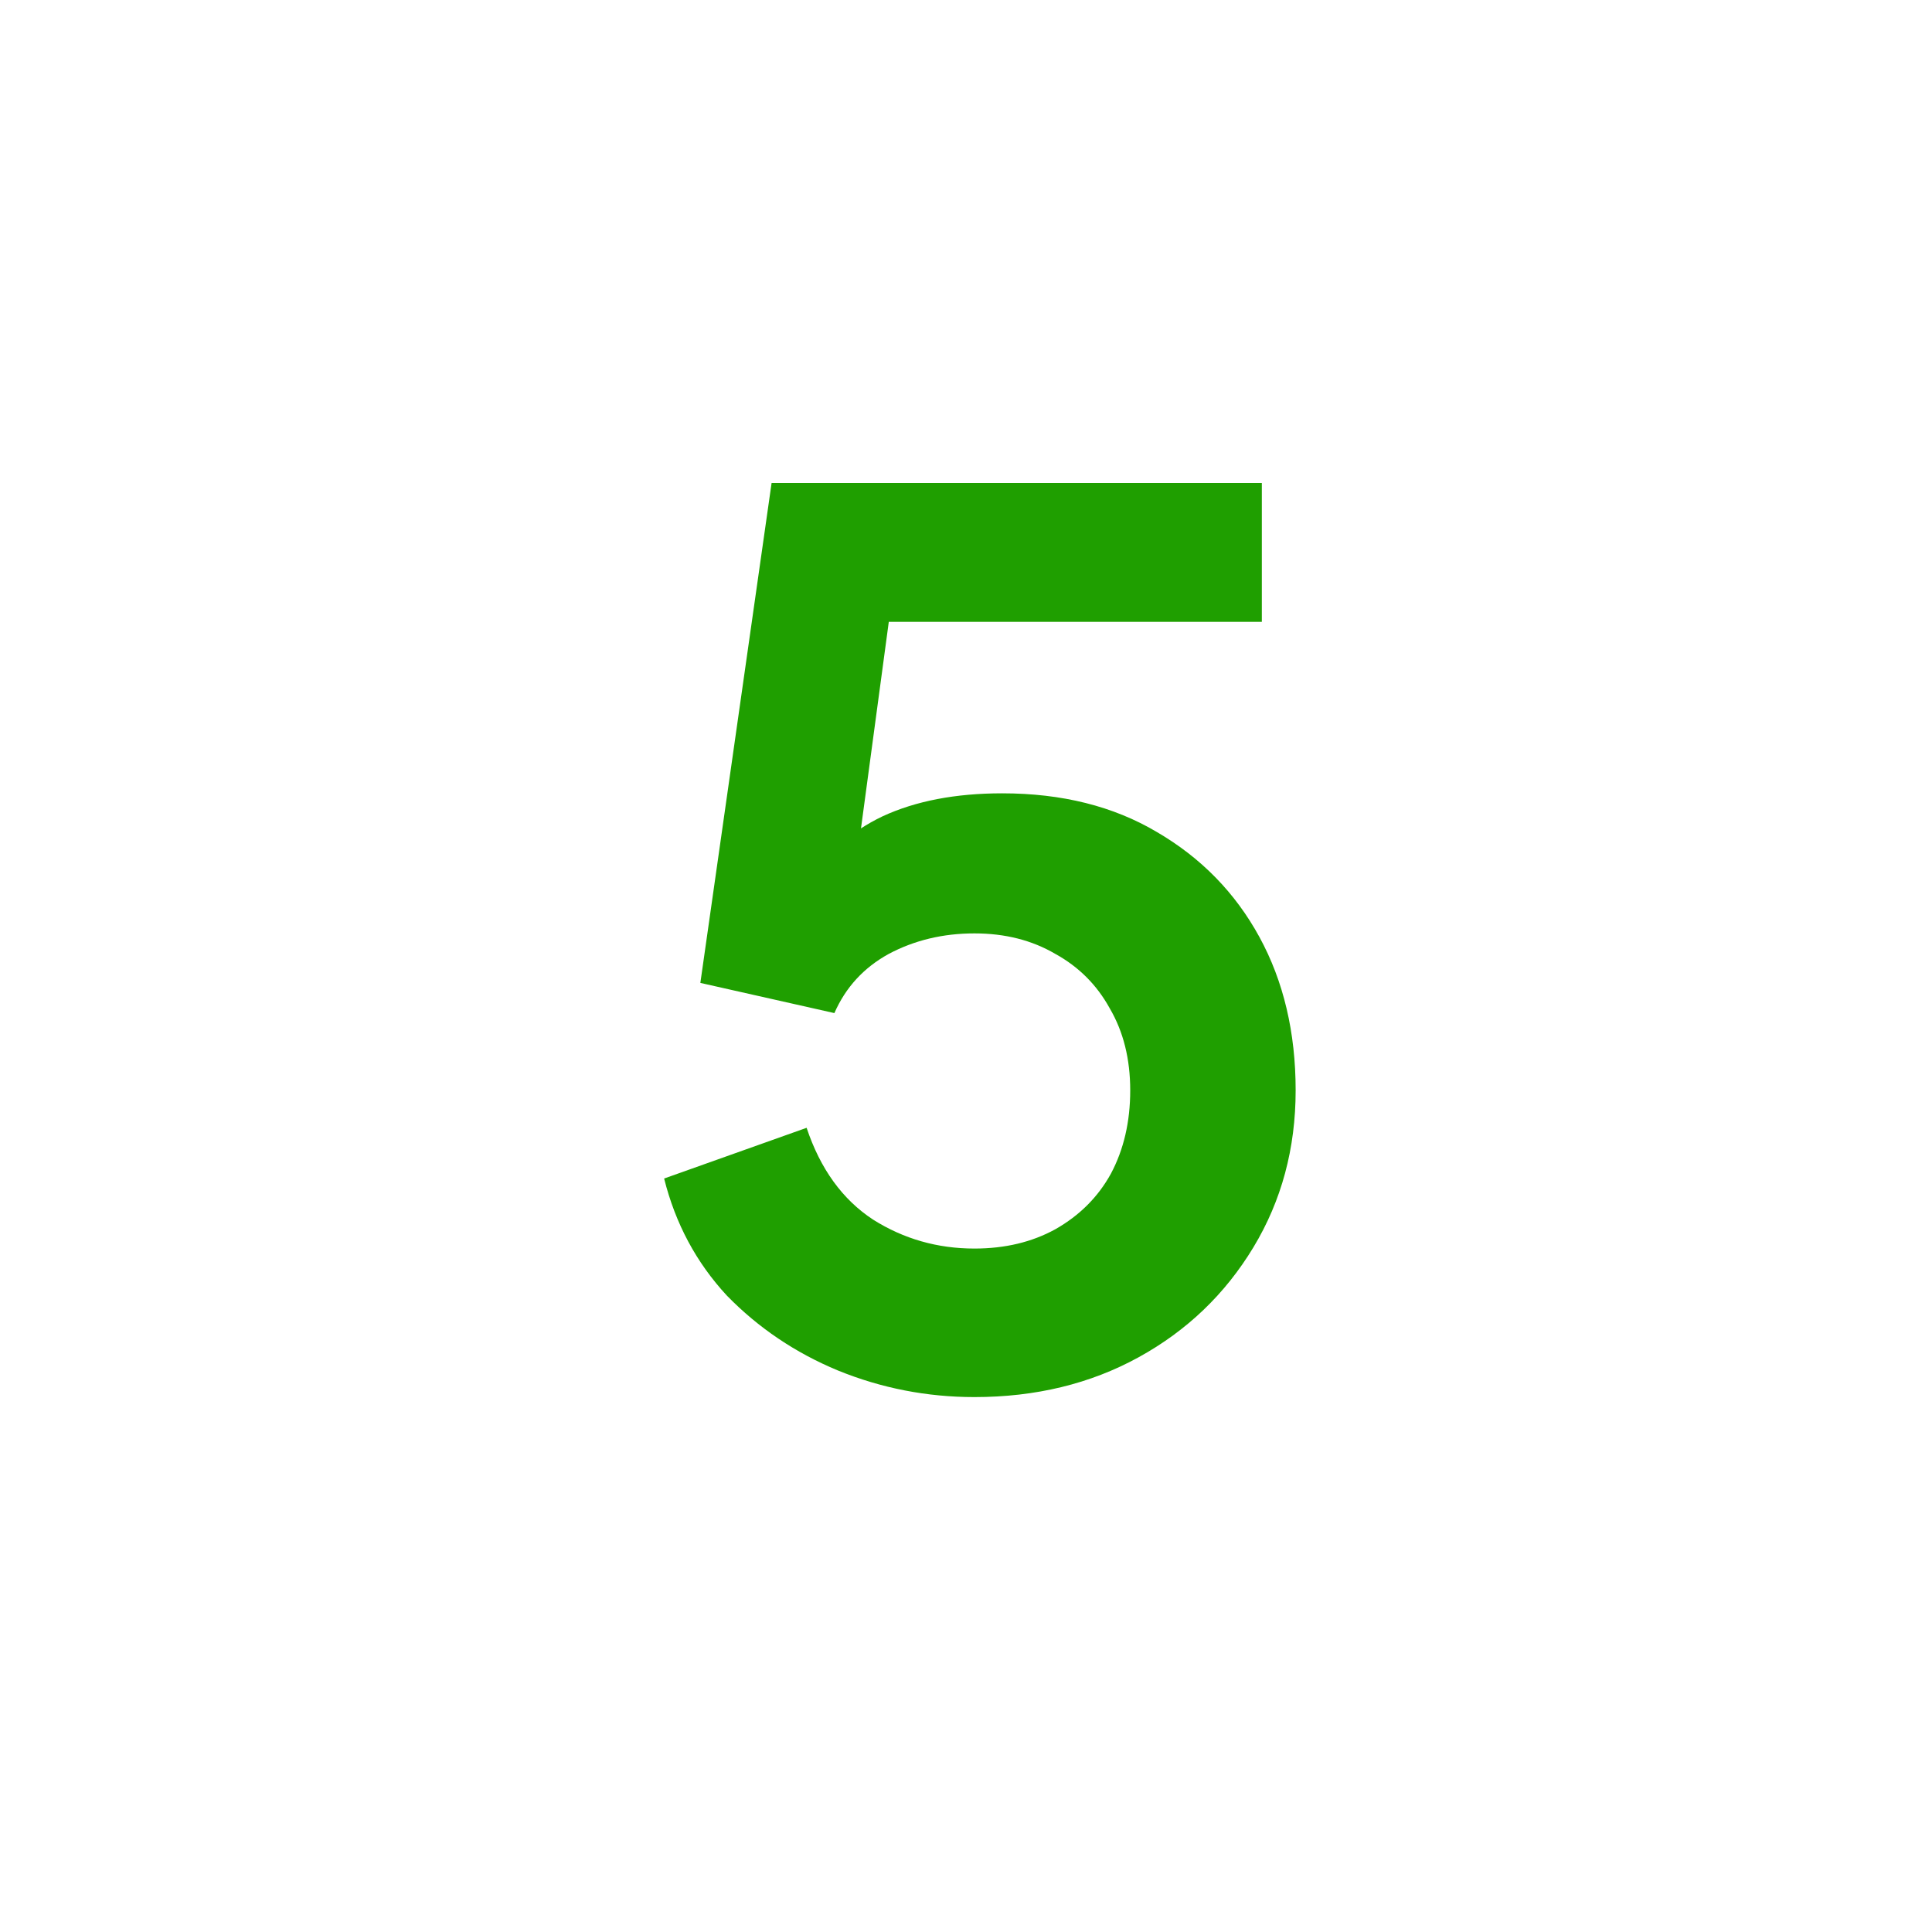 <svg width="32" height="32" viewBox="0 0 32 32" fill="none" xmlns="http://www.w3.org/2000/svg">
<path d="M16.14 23.14C15.353 23.14 14.6 22.993 13.88 22.7C13.173 22.407 12.56 21.993 12.04 21.46C11.533 20.913 11.187 20.267 11 19.52L13.36 18.68C13.587 19.36 13.953 19.867 14.46 20.2C14.967 20.52 15.527 20.68 16.14 20.68C16.647 20.68 17.093 20.573 17.48 20.36C17.88 20.133 18.187 19.827 18.4 19.44C18.613 19.04 18.72 18.58 18.72 18.06C18.72 17.54 18.607 17.087 18.38 16.7C18.167 16.313 17.867 16.013 17.48 15.8C17.093 15.573 16.647 15.46 16.14 15.46C15.62 15.46 15.147 15.573 14.72 15.8C14.307 16.027 14.007 16.353 13.82 16.78L11.6 16.28L12.78 8H20.9V10.3H13.86L14.88 9.12L14.04 15.36L13.26 14.72C13.633 14.173 14.087 13.773 14.62 13.52C15.167 13.267 15.827 13.14 16.6 13.14C17.587 13.14 18.44 13.353 19.16 13.78C19.893 14.207 20.46 14.787 20.86 15.52C21.26 16.253 21.46 17.1 21.46 18.06C21.46 19.02 21.227 19.887 20.76 20.66C20.293 21.433 19.66 22.04 18.86 22.48C18.06 22.92 17.153 23.14 16.14 23.14Z" fill="#1F9F00"/>
</svg>

